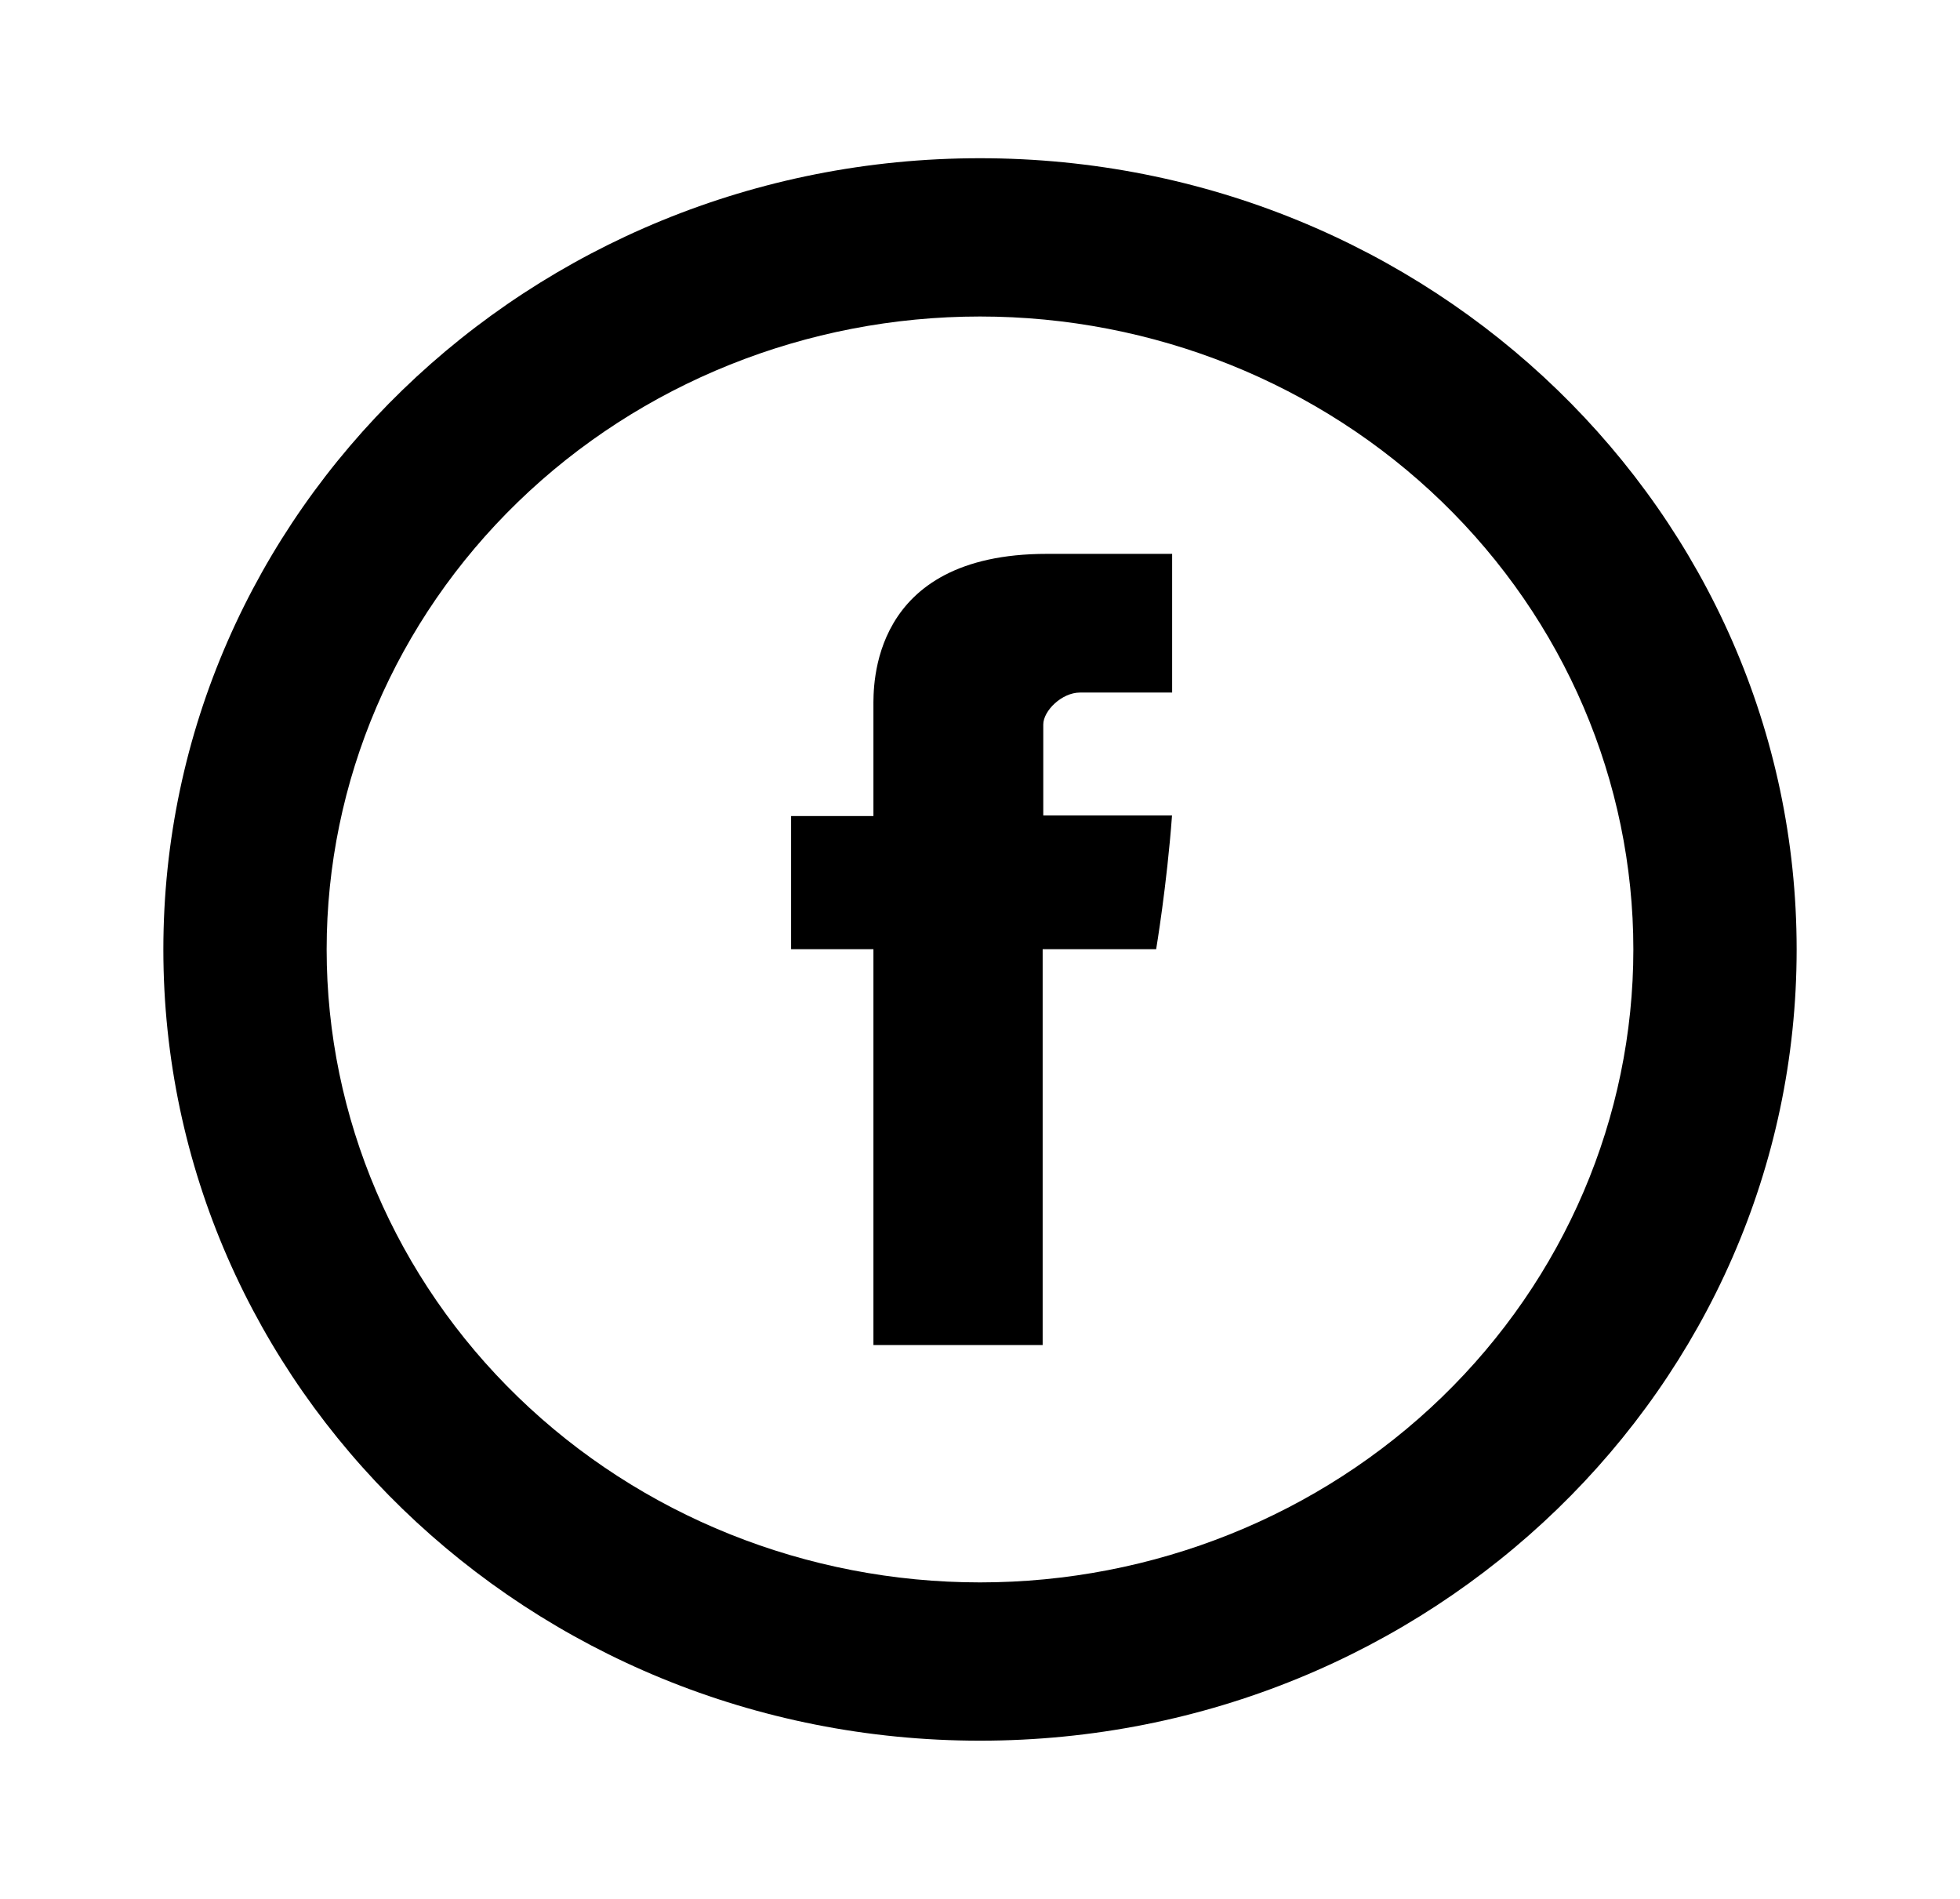 <svg width="32" height="31" viewBox="0 0 32 31" fill="none" xmlns="http://www.w3.org/2000/svg">
<path d="M14.26 11.544V13.322H12.916V15.496H14.26V21.958H17.023V15.496H18.876C18.876 15.496 19.051 14.454 19.135 13.313H17.033V11.828C17.033 11.604 17.335 11.306 17.633 11.306H19.137V9.042H17.091C14.192 9.042 14.26 11.218 14.26 11.544Z" fill="#000"/>
<path d="M16 25.833C18.829 25.833 21.542 24.745 23.543 22.807C25.543 20.869 26.667 18.241 26.667 15.5C26.667 12.759 25.543 10.131 23.543 8.193C21.542 6.255 18.829 5.167 16 5.167C13.171 5.167 10.458 6.255 8.458 8.193C6.457 10.131 5.333 12.759 5.333 15.5C5.333 18.241 6.457 20.869 8.458 22.807C10.458 24.745 13.171 25.833 16 25.833ZM16 28.417C8.636 28.417 2.667 22.634 2.667 15.5C2.667 8.366 8.636 2.583 16 2.583C23.364 2.583 29.333 8.366 29.333 15.5C29.333 22.634 23.364 28.417 16 28.417Z" fill="#000"/>
</svg>
